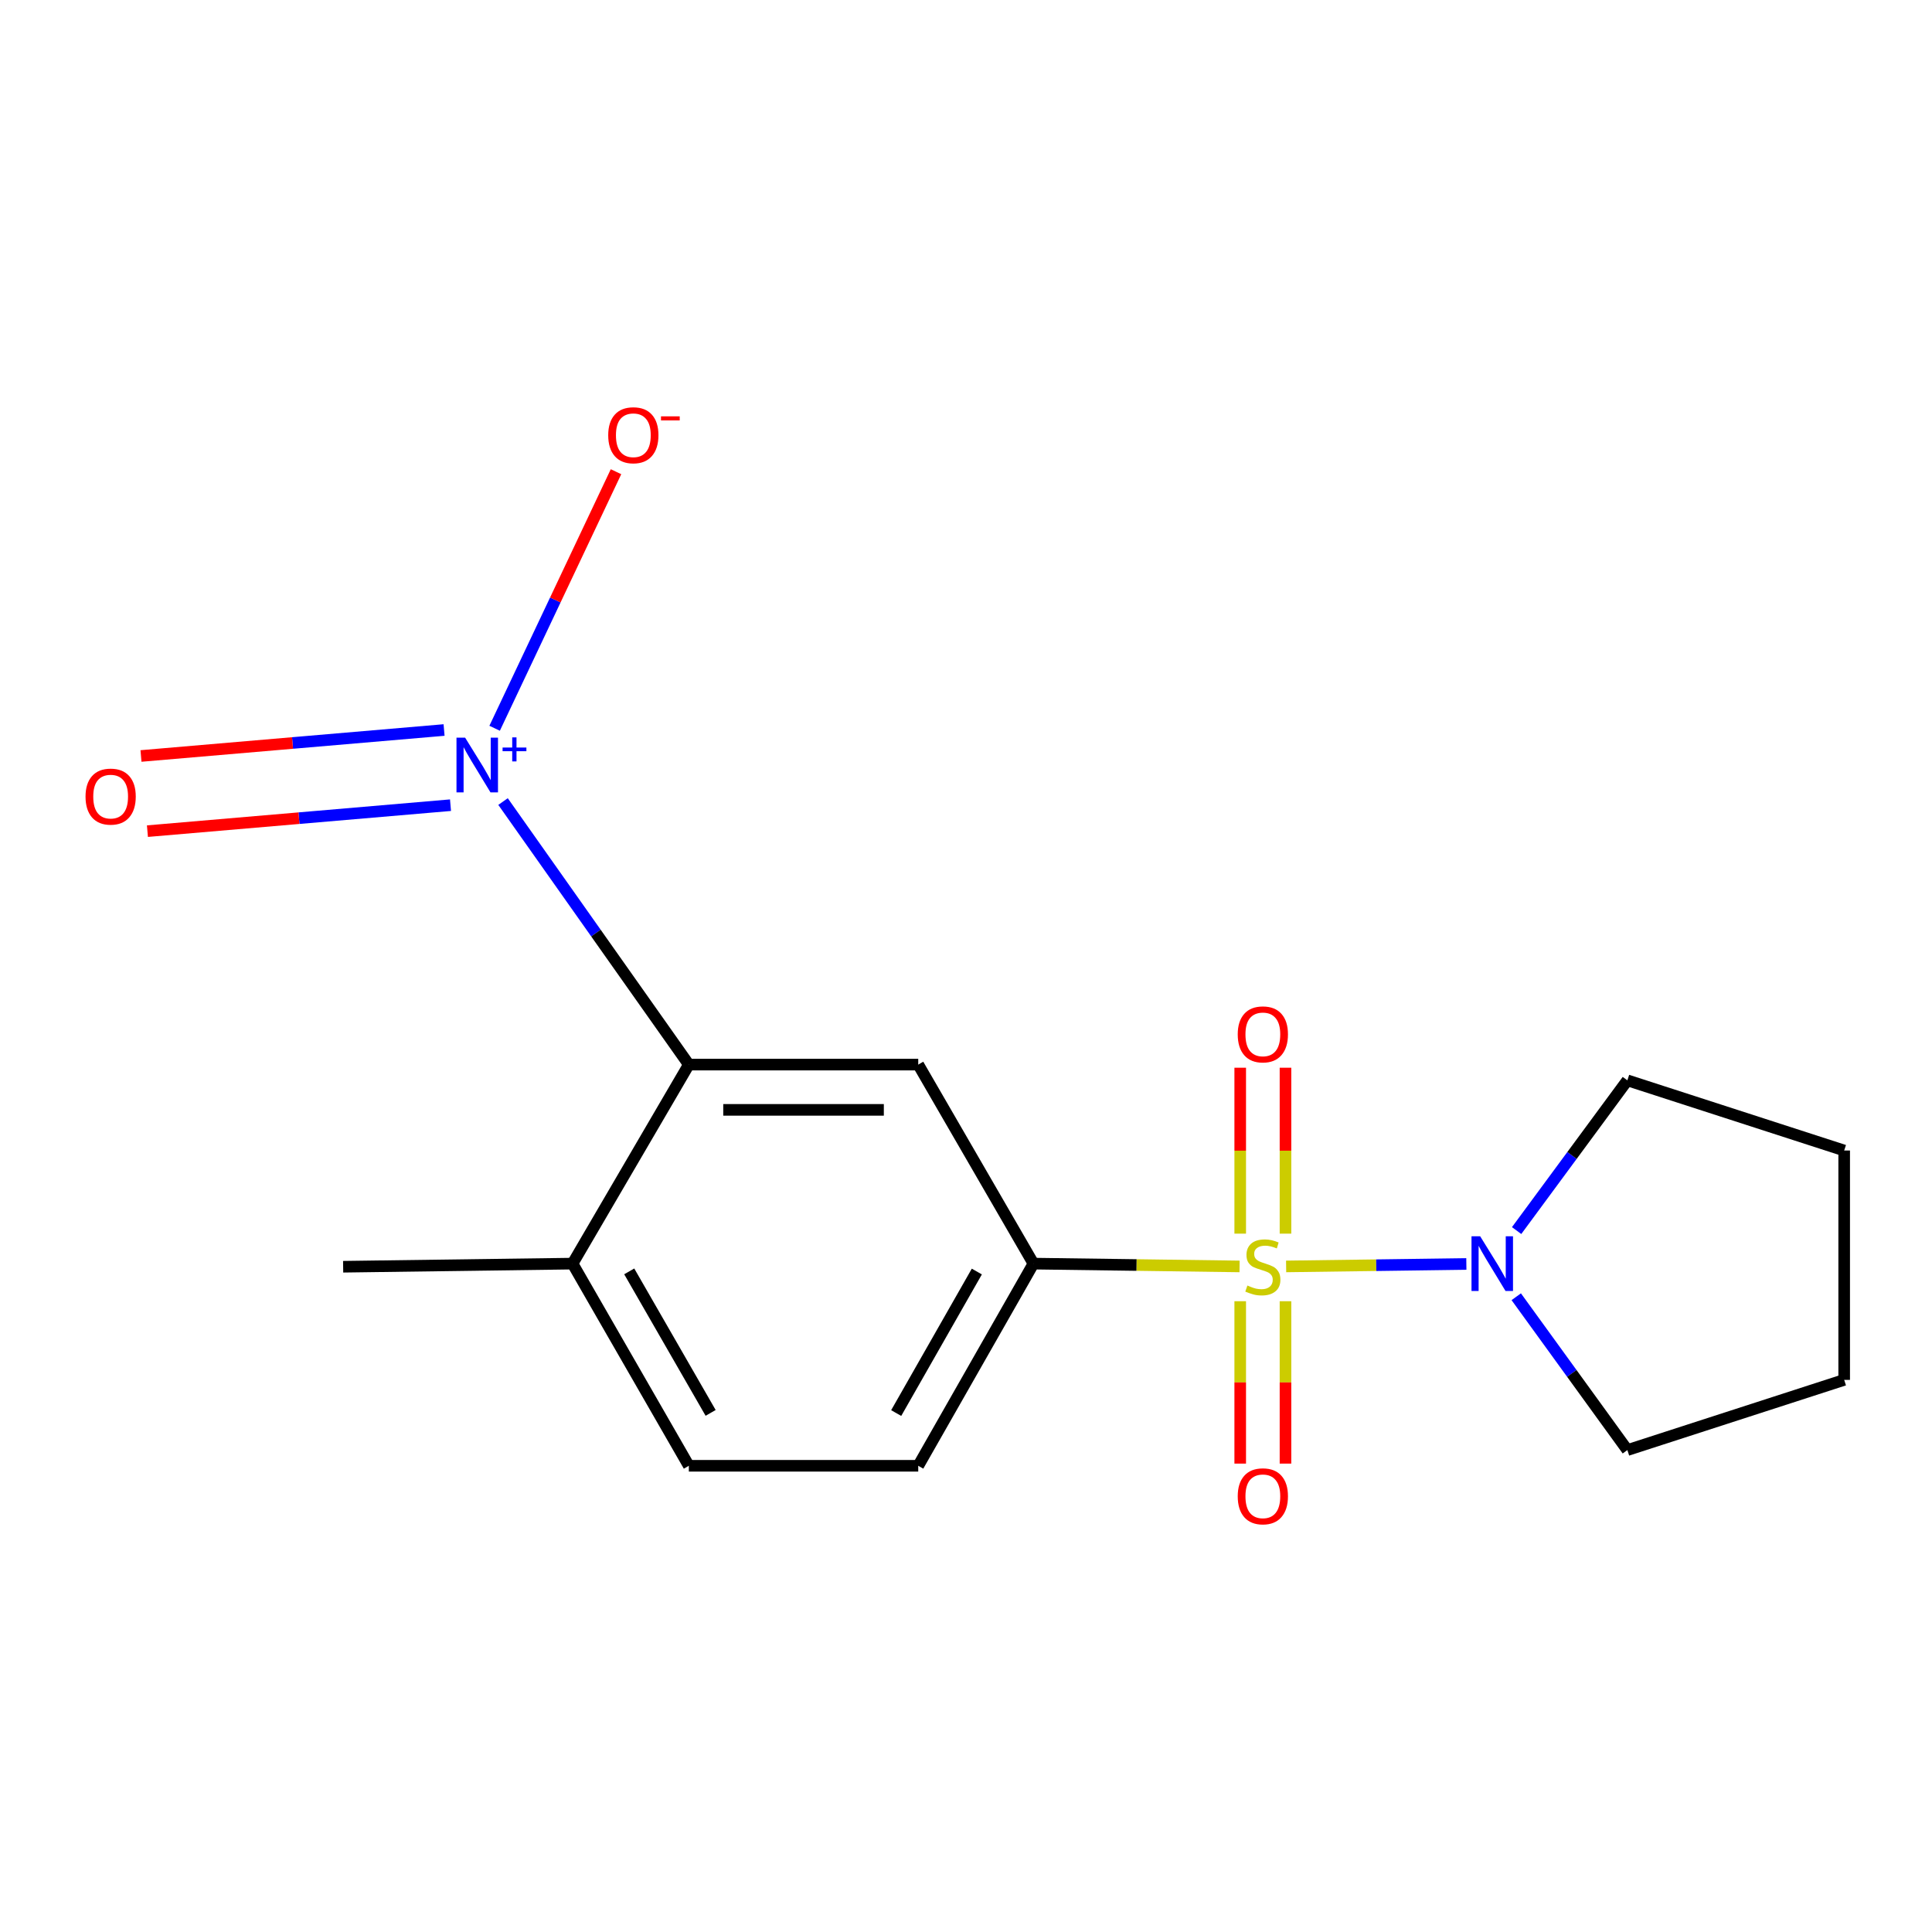 <?xml version='1.0' encoding='iso-8859-1'?>
<svg version='1.1' baseProfile='full'
              xmlns='http://www.w3.org/2000/svg'
                      xmlns:rdkit='http://www.rdkit.org/xml'
                      xmlns:xlink='http://www.w3.org/1999/xlink'
                  xml:space='preserve'
width='1000px' height='1000px' viewBox='0 0 1000 1000'>
<!-- END OF HEADER -->
<rect style='opacity:1.0;fill:#FFFFFF;stroke:none' width='1000' height='1000' x='0' y='0'> </rect>
<path class='bond-1' d='M 641.6,655.5 L 588.255,654.774' style='fill:none;fill-rule:evenodd;stroke:#CCCC00;stroke-width:6px;stroke-linecap:butt;stroke-linejoin:miter;stroke-opacity:1' />
<path class='bond-1' d='M 588.255,654.774 L 534.91,654.049' style='fill:none;fill-rule:evenodd;stroke:#000000;stroke-width:6px;stroke-linecap:butt;stroke-linejoin:miter;stroke-opacity:1' />
<path class='bond-3' d='M 665.698,655.5 L 712.339,654.866' style='fill:none;fill-rule:evenodd;stroke:#CCCC00;stroke-width:6px;stroke-linecap:butt;stroke-linejoin:miter;stroke-opacity:1' />
<path class='bond-3' d='M 712.339,654.866 L 758.981,654.231' style='fill:none;fill-rule:evenodd;stroke:#0000FF;stroke-width:6px;stroke-linecap:butt;stroke-linejoin:miter;stroke-opacity:1' />
<path class='bond-5' d='M 641.934,673.512 L 641.934,715.536' style='fill:none;fill-rule:evenodd;stroke:#CCCC00;stroke-width:6px;stroke-linecap:butt;stroke-linejoin:miter;stroke-opacity:1' />
<path class='bond-5' d='M 641.934,715.536 L 641.934,757.56' style='fill:none;fill-rule:evenodd;stroke:#FF0000;stroke-width:6px;stroke-linecap:butt;stroke-linejoin:miter;stroke-opacity:1' />
<path class='bond-5' d='M 665.364,673.512 L 665.364,715.536' style='fill:none;fill-rule:evenodd;stroke:#CCCC00;stroke-width:6px;stroke-linecap:butt;stroke-linejoin:miter;stroke-opacity:1' />
<path class='bond-5' d='M 665.364,715.536 L 665.364,757.56' style='fill:none;fill-rule:evenodd;stroke:#FF0000;stroke-width:6px;stroke-linecap:butt;stroke-linejoin:miter;stroke-opacity:1' />
<path class='bond-6' d='M 665.364,638.534 L 665.364,595.592' style='fill:none;fill-rule:evenodd;stroke:#CCCC00;stroke-width:6px;stroke-linecap:butt;stroke-linejoin:miter;stroke-opacity:1' />
<path class='bond-6' d='M 665.364,595.592 L 665.364,552.651' style='fill:none;fill-rule:evenodd;stroke:#FF0000;stroke-width:6px;stroke-linecap:butt;stroke-linejoin:miter;stroke-opacity:1' />
<path class='bond-6' d='M 641.934,638.534 L 641.934,595.592' style='fill:none;fill-rule:evenodd;stroke:#CCCC00;stroke-width:6px;stroke-linecap:butt;stroke-linejoin:miter;stroke-opacity:1' />
<path class='bond-6' d='M 641.934,595.592 L 641.934,552.651' style='fill:none;fill-rule:evenodd;stroke:#FF0000;stroke-width:6px;stroke-linecap:butt;stroke-linejoin:miter;stroke-opacity:1' />
<path class='bond-0' d='M 260.371,414.884 L 308.456,482.959' style='fill:none;fill-rule:evenodd;stroke:#0000FF;stroke-width:6px;stroke-linecap:butt;stroke-linejoin:miter;stroke-opacity:1' />
<path class='bond-0' d='M 308.456,482.959 L 356.54,551.034' style='fill:none;fill-rule:evenodd;stroke:#000000;stroke-width:6px;stroke-linecap:butt;stroke-linejoin:miter;stroke-opacity:1' />
<path class='bond-7' d='M 256.021,376.946 L 287.432,310.55' style='fill:none;fill-rule:evenodd;stroke:#0000FF;stroke-width:6px;stroke-linecap:butt;stroke-linejoin:miter;stroke-opacity:1' />
<path class='bond-7' d='M 287.432,310.55 L 318.844,244.154' style='fill:none;fill-rule:evenodd;stroke:#FF0000;stroke-width:6px;stroke-linecap:butt;stroke-linejoin:miter;stroke-opacity:1' />
<path class='bond-8' d='M 229.849,377.852 L 151.412,384.573' style='fill:none;fill-rule:evenodd;stroke:#0000FF;stroke-width:6px;stroke-linecap:butt;stroke-linejoin:miter;stroke-opacity:1' />
<path class='bond-8' d='M 151.412,384.573 L 72.976,391.294' style='fill:none;fill-rule:evenodd;stroke:#FF0000;stroke-width:6px;stroke-linecap:butt;stroke-linejoin:miter;stroke-opacity:1' />
<path class='bond-8' d='M 233.183,416.76 L 154.746,423.481' style='fill:none;fill-rule:evenodd;stroke:#0000FF;stroke-width:6px;stroke-linecap:butt;stroke-linejoin:miter;stroke-opacity:1' />
<path class='bond-8' d='M 154.746,423.481 L 76.31,430.201' style='fill:none;fill-rule:evenodd;stroke:#FF0000;stroke-width:6px;stroke-linecap:butt;stroke-linejoin:miter;stroke-opacity:1' />
<path class='bond-4' d='M 534.91,654.049 L 475.28,551.034' style='fill:none;fill-rule:evenodd;stroke:#000000;stroke-width:6px;stroke-linecap:butt;stroke-linejoin:miter;stroke-opacity:1' />
<path class='bond-10' d='M 534.91,654.049 L 475.28,758.691' style='fill:none;fill-rule:evenodd;stroke:#000000;stroke-width:6px;stroke-linecap:butt;stroke-linejoin:miter;stroke-opacity:1' />
<path class='bond-10' d='M 505.608,658.145 L 463.867,731.395' style='fill:none;fill-rule:evenodd;stroke:#000000;stroke-width:6px;stroke-linecap:butt;stroke-linejoin:miter;stroke-opacity:1' />
<path class='bond-2' d='M 356.54,551.034 L 475.28,551.034' style='fill:none;fill-rule:evenodd;stroke:#000000;stroke-width:6px;stroke-linecap:butt;stroke-linejoin:miter;stroke-opacity:1' />
<path class='bond-2' d='M 374.351,574.464 L 457.469,574.464' style='fill:none;fill-rule:evenodd;stroke:#000000;stroke-width:6px;stroke-linecap:butt;stroke-linejoin:miter;stroke-opacity:1' />
<path class='bond-18' d='M 356.54,551.034 L 296.35,654.049' style='fill:none;fill-rule:evenodd;stroke:#000000;stroke-width:6px;stroke-linecap:butt;stroke-linejoin:miter;stroke-opacity:1' />
<path class='bond-12' d='M 784.809,671.189 L 813.569,710.872' style='fill:none;fill-rule:evenodd;stroke:#0000FF;stroke-width:6px;stroke-linecap:butt;stroke-linejoin:miter;stroke-opacity:1' />
<path class='bond-12' d='M 813.569,710.872 L 842.328,750.556' style='fill:none;fill-rule:evenodd;stroke:#000000;stroke-width:6px;stroke-linecap:butt;stroke-linejoin:miter;stroke-opacity:1' />
<path class='bond-13' d='M 785,636.943 L 813.664,598.063' style='fill:none;fill-rule:evenodd;stroke:#0000FF;stroke-width:6px;stroke-linecap:butt;stroke-linejoin:miter;stroke-opacity:1' />
<path class='bond-13' d='M 813.664,598.063 L 842.328,559.183' style='fill:none;fill-rule:evenodd;stroke:#000000;stroke-width:6px;stroke-linecap:butt;stroke-linejoin:miter;stroke-opacity:1' />
<path class='bond-9' d='M 296.35,654.049 L 356.54,758.691' style='fill:none;fill-rule:evenodd;stroke:#000000;stroke-width:6px;stroke-linecap:butt;stroke-linejoin:miter;stroke-opacity:1' />
<path class='bond-9' d='M 325.689,658.063 L 367.822,731.313' style='fill:none;fill-rule:evenodd;stroke:#000000;stroke-width:6px;stroke-linecap:butt;stroke-linejoin:miter;stroke-opacity:1' />
<path class='bond-14' d='M 296.35,654.049 L 177.611,655.663' style='fill:none;fill-rule:evenodd;stroke:#000000;stroke-width:6px;stroke-linecap:butt;stroke-linejoin:miter;stroke-opacity:1' />
<path class='bond-11' d='M 475.28,758.691 L 356.54,758.691' style='fill:none;fill-rule:evenodd;stroke:#000000;stroke-width:6px;stroke-linecap:butt;stroke-linejoin:miter;stroke-opacity:1' />
<path class='bond-16' d='M 842.328,750.556 L 954.545,714.226' style='fill:none;fill-rule:evenodd;stroke:#000000;stroke-width:6px;stroke-linecap:butt;stroke-linejoin:miter;stroke-opacity:1' />
<path class='bond-15' d='M 842.328,559.183 L 954.545,595.5' style='fill:none;fill-rule:evenodd;stroke:#000000;stroke-width:6px;stroke-linecap:butt;stroke-linejoin:miter;stroke-opacity:1' />
<path class='bond-17' d='M 954.545,595.5 L 954.545,714.226' style='fill:none;fill-rule:evenodd;stroke:#000000;stroke-width:6px;stroke-linecap:butt;stroke-linejoin:miter;stroke-opacity:1' />
<path  class='atom-0' d='M 645.649 665.383
Q 645.969 665.503, 647.289 666.063
Q 648.609 666.623, 650.049 666.983
Q 651.529 667.303, 652.969 667.303
Q 655.649 667.303, 657.209 666.023
Q 658.769 664.703, 658.769 662.423
Q 658.769 660.863, 657.969 659.903
Q 657.209 658.943, 656.009 658.423
Q 654.809 657.903, 652.809 657.303
Q 650.289 656.543, 648.769 655.823
Q 647.289 655.103, 646.209 653.583
Q 645.169 652.063, 645.169 649.503
Q 645.169 645.943, 647.569 643.743
Q 650.009 641.543, 654.809 641.543
Q 658.089 641.543, 661.809 643.103
L 660.889 646.183
Q 657.489 644.783, 654.929 644.783
Q 652.169 644.783, 650.649 645.943
Q 649.129 647.063, 649.169 649.023
Q 649.169 650.543, 649.929 651.463
Q 650.729 652.383, 651.849 652.903
Q 653.009 653.423, 654.929 654.023
Q 657.489 654.823, 659.009 655.623
Q 660.529 656.423, 661.609 658.063
Q 662.729 659.663, 662.729 662.423
Q 662.729 666.343, 660.089 668.463
Q 657.489 670.543, 653.129 670.543
Q 650.609 670.543, 648.689 669.983
Q 646.809 669.463, 644.569 668.543
L 645.649 665.383
' fill='#CCCC00'/>
<path  class='atom-1' d='M 240.757 381.818
L 250.037 396.818
Q 250.957 398.298, 252.437 400.978
Q 253.917 403.658, 253.997 403.818
L 253.997 381.818
L 257.757 381.818
L 257.757 410.138
L 253.877 410.138
L 243.917 393.738
Q 242.757 391.818, 241.517 389.618
Q 240.317 387.418, 239.957 386.738
L 239.957 410.138
L 236.277 410.138
L 236.277 381.818
L 240.757 381.818
' fill='#0000FF'/>
<path  class='atom-1' d='M 260.133 386.923
L 265.122 386.923
L 265.122 381.669
L 267.34 381.669
L 267.34 386.923
L 272.462 386.923
L 272.462 388.824
L 267.34 388.824
L 267.34 394.104
L 265.122 394.104
L 265.122 388.824
L 260.133 388.824
L 260.133 386.923
' fill='#0000FF'/>
<path  class='atom-4' d='M 766.128 639.889
L 775.408 654.889
Q 776.328 656.369, 777.808 659.049
Q 779.288 661.729, 779.368 661.889
L 779.368 639.889
L 783.128 639.889
L 783.128 668.209
L 779.248 668.209
L 769.288 651.809
Q 768.128 649.889, 766.888 647.689
Q 765.688 645.489, 765.328 644.809
L 765.328 668.209
L 761.648 668.209
L 761.648 639.889
L 766.128 639.889
' fill='#0000FF'/>
<path  class='atom-6' d='M 640.649 774.483
Q 640.649 767.683, 644.009 763.883
Q 647.369 760.083, 653.649 760.083
Q 659.929 760.083, 663.289 763.883
Q 666.649 767.683, 666.649 774.483
Q 666.649 781.363, 663.249 785.283
Q 659.849 789.163, 653.649 789.163
Q 647.409 789.163, 644.009 785.283
Q 640.649 781.403, 640.649 774.483
M 653.649 785.963
Q 657.969 785.963, 660.289 783.083
Q 662.649 780.163, 662.649 774.483
Q 662.649 768.923, 660.289 766.123
Q 657.969 763.283, 653.649 763.283
Q 649.329 763.283, 646.969 766.083
Q 644.649 768.883, 644.649 774.483
Q 644.649 780.203, 646.969 783.083
Q 649.329 785.963, 653.649 785.963
' fill='#FF0000'/>
<path  class='atom-7' d='M 640.649 535.39
Q 640.649 528.59, 644.009 524.79
Q 647.369 520.99, 653.649 520.99
Q 659.929 520.99, 663.289 524.79
Q 666.649 528.59, 666.649 535.39
Q 666.649 542.27, 663.249 546.19
Q 659.849 550.07, 653.649 550.07
Q 647.409 550.07, 644.009 546.19
Q 640.649 542.31, 640.649 535.39
M 653.649 546.87
Q 657.969 546.87, 660.289 543.99
Q 662.649 541.07, 662.649 535.39
Q 662.649 529.83, 660.289 527.03
Q 657.969 524.19, 653.649 524.19
Q 649.329 524.19, 646.969 526.99
Q 644.649 529.79, 644.649 535.39
Q 644.649 541.11, 646.969 543.99
Q 649.329 546.87, 653.649 546.87
' fill='#FF0000'/>
<path  class='atom-8' d='M 314.812 225.277
Q 314.812 218.477, 318.172 214.677
Q 321.532 210.877, 327.812 210.877
Q 334.092 210.877, 337.452 214.677
Q 340.812 218.477, 340.812 225.277
Q 340.812 232.157, 337.412 236.077
Q 334.012 239.957, 327.812 239.957
Q 321.572 239.957, 318.172 236.077
Q 314.812 232.197, 314.812 225.277
M 327.812 236.757
Q 332.132 236.757, 334.452 233.877
Q 336.812 230.957, 336.812 225.277
Q 336.812 219.717, 334.452 216.917
Q 332.132 214.077, 327.812 214.077
Q 323.492 214.077, 321.132 216.877
Q 318.812 219.677, 318.812 225.277
Q 318.812 230.997, 321.132 233.877
Q 323.492 236.757, 327.812 236.757
' fill='#FF0000'/>
<path  class='atom-8' d='M 342.132 215.5
L 351.821 215.5
L 351.821 217.612
L 342.132 217.612
L 342.132 215.5
' fill='#FF0000'/>
<path  class='atom-9' d='M 44.271 412.316
Q 44.271 405.516, 47.631 401.716
Q 50.991 397.916, 57.271 397.916
Q 63.551 397.916, 66.911 401.716
Q 70.271 405.516, 70.271 412.316
Q 70.271 419.196, 66.871 423.116
Q 63.471 426.996, 57.271 426.996
Q 51.031 426.996, 47.631 423.116
Q 44.271 419.236, 44.271 412.316
M 57.271 423.796
Q 61.591 423.796, 63.911 420.916
Q 66.271 417.996, 66.271 412.316
Q 66.271 406.756, 63.911 403.956
Q 61.591 401.116, 57.271 401.116
Q 52.951 401.116, 50.591 403.916
Q 48.271 406.716, 48.271 412.316
Q 48.271 418.036, 50.591 420.916
Q 52.951 423.796, 57.271 423.796
' fill='#FF0000'/>
</svg>
